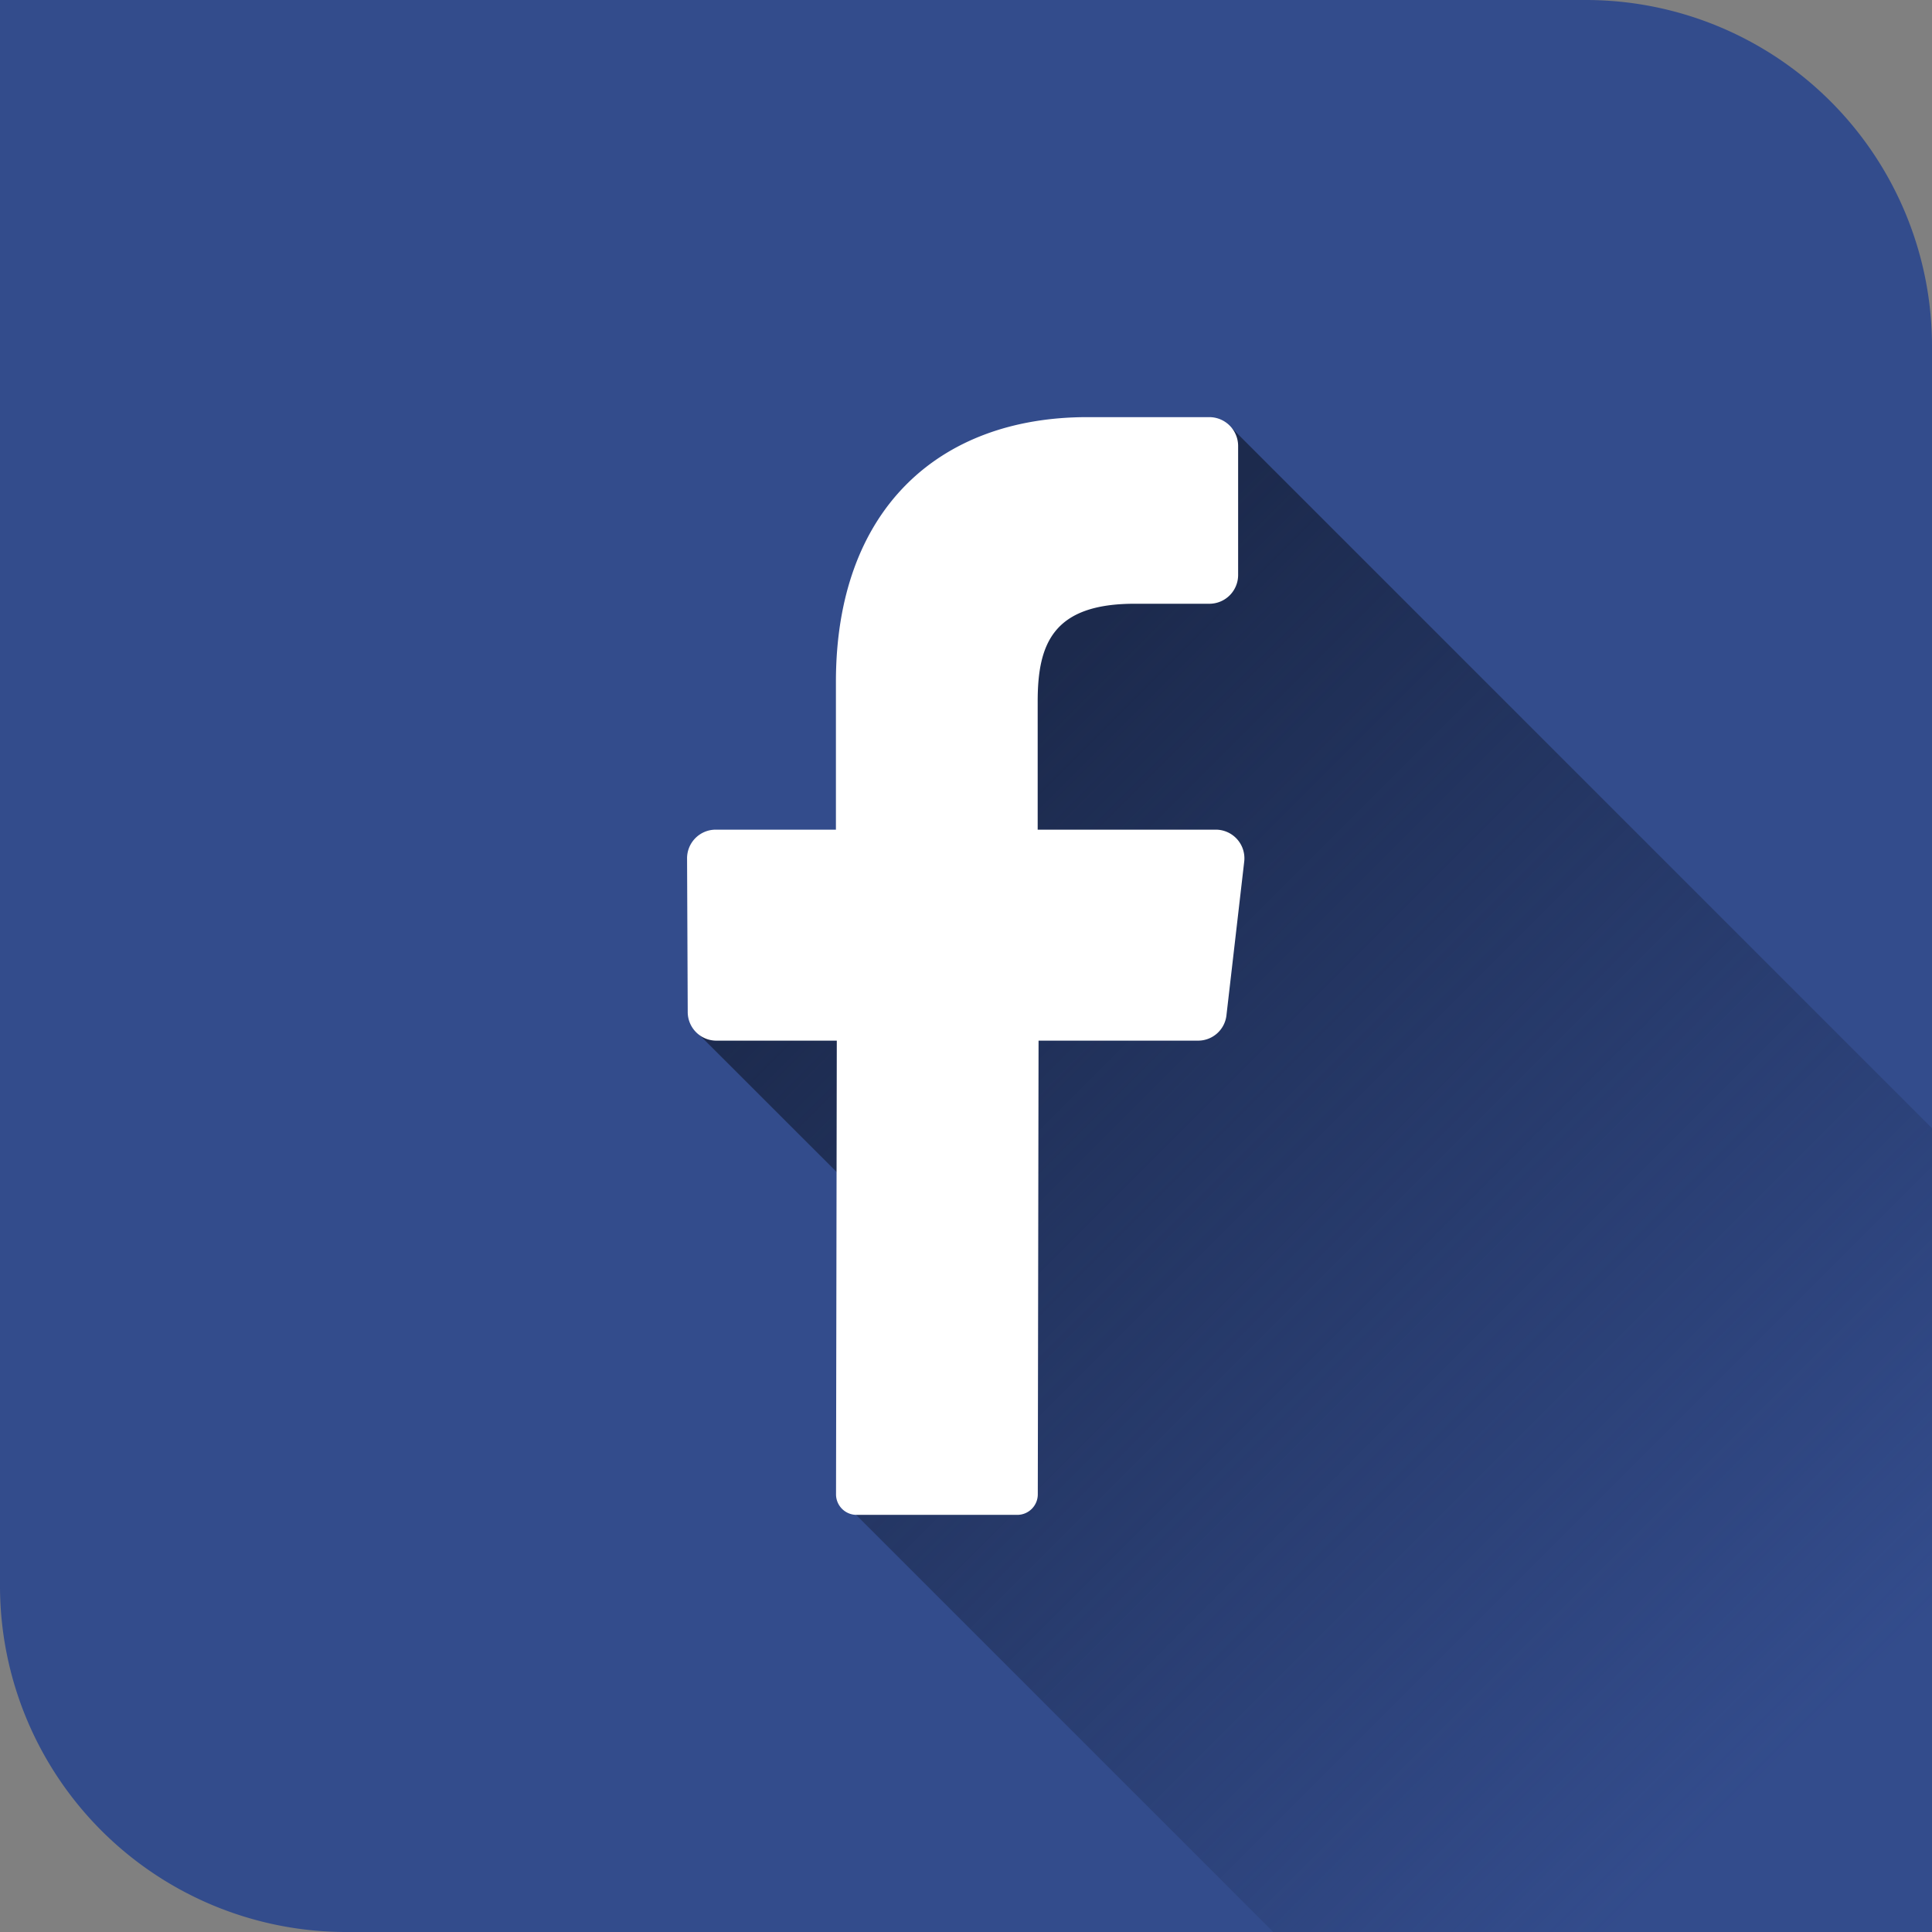 <svg height="512" viewBox="0 0 176 176" width="512" xmlns="http://www.w3.org/2000/svg" xmlns:xlink="http://www.w3.org/1999/xlink"><rect x="0" y="0" width="176" height="176" fill="#808080" stroke="none"/><linearGradient id="linear-gradient" gradientUnits="userSpaceOnUse" x1="81.79" x2="176.11" y1="75.19" y2="169.5"><stop offset="0" stop-color="#1c2a4d"/><stop offset=".88" stop-color="#1c2a4d" stop-opacity="0"/></linearGradient><g id="Layer_2" data-name="Layer 2"><g id="_01.facebook" data-name="01.facebook"><path id="background" d="m0 0h144.46a31.54 31.54 0 0 1 31.54 31.54v144.46a0 0 0 0 1 0 0h-144.46a31.54 31.54 0 0 1 -31.54-31.54v-144.46a0 0 0 0 1 0 0z" fill="#334c8c"/><path id="shadow" d="m176 102.78v73.22h-60.01l-38-38 2.26-27.2-16.92-16.91 48.87-54.91z" fill="url(#linear-gradient)"/><path id="icon" d="m113.34 78.53-1.61 13.93a2.6 2.6 0 0 1 -2.56 2.34h-14.56l-.07 41.32a1.87 1.87 0 0 1 -1.85 1.88h-14.69a1.87 1.87 0 0 1 -1.84-1.89l.07-41.31h-11a2.61 2.61 0 0 1 -2.58-2.64l-.06-13.93a2.61 2.61 0 0 1 2.58-2.65h10.98v-13.46c0-15.62 9.3-24.12 22.9-24.12h11.15a2.63 2.63 0 0 1 2.59 2.66v11.73a2.62 2.62 0 0 1 -2.59 2.61h-6.84c-7.39 0-8.83 3.6-8.83 8.89v11.69h16.25a2.61 2.61 0 0 1 2.56 2.95z" fill="#fff"/></g></g></svg>